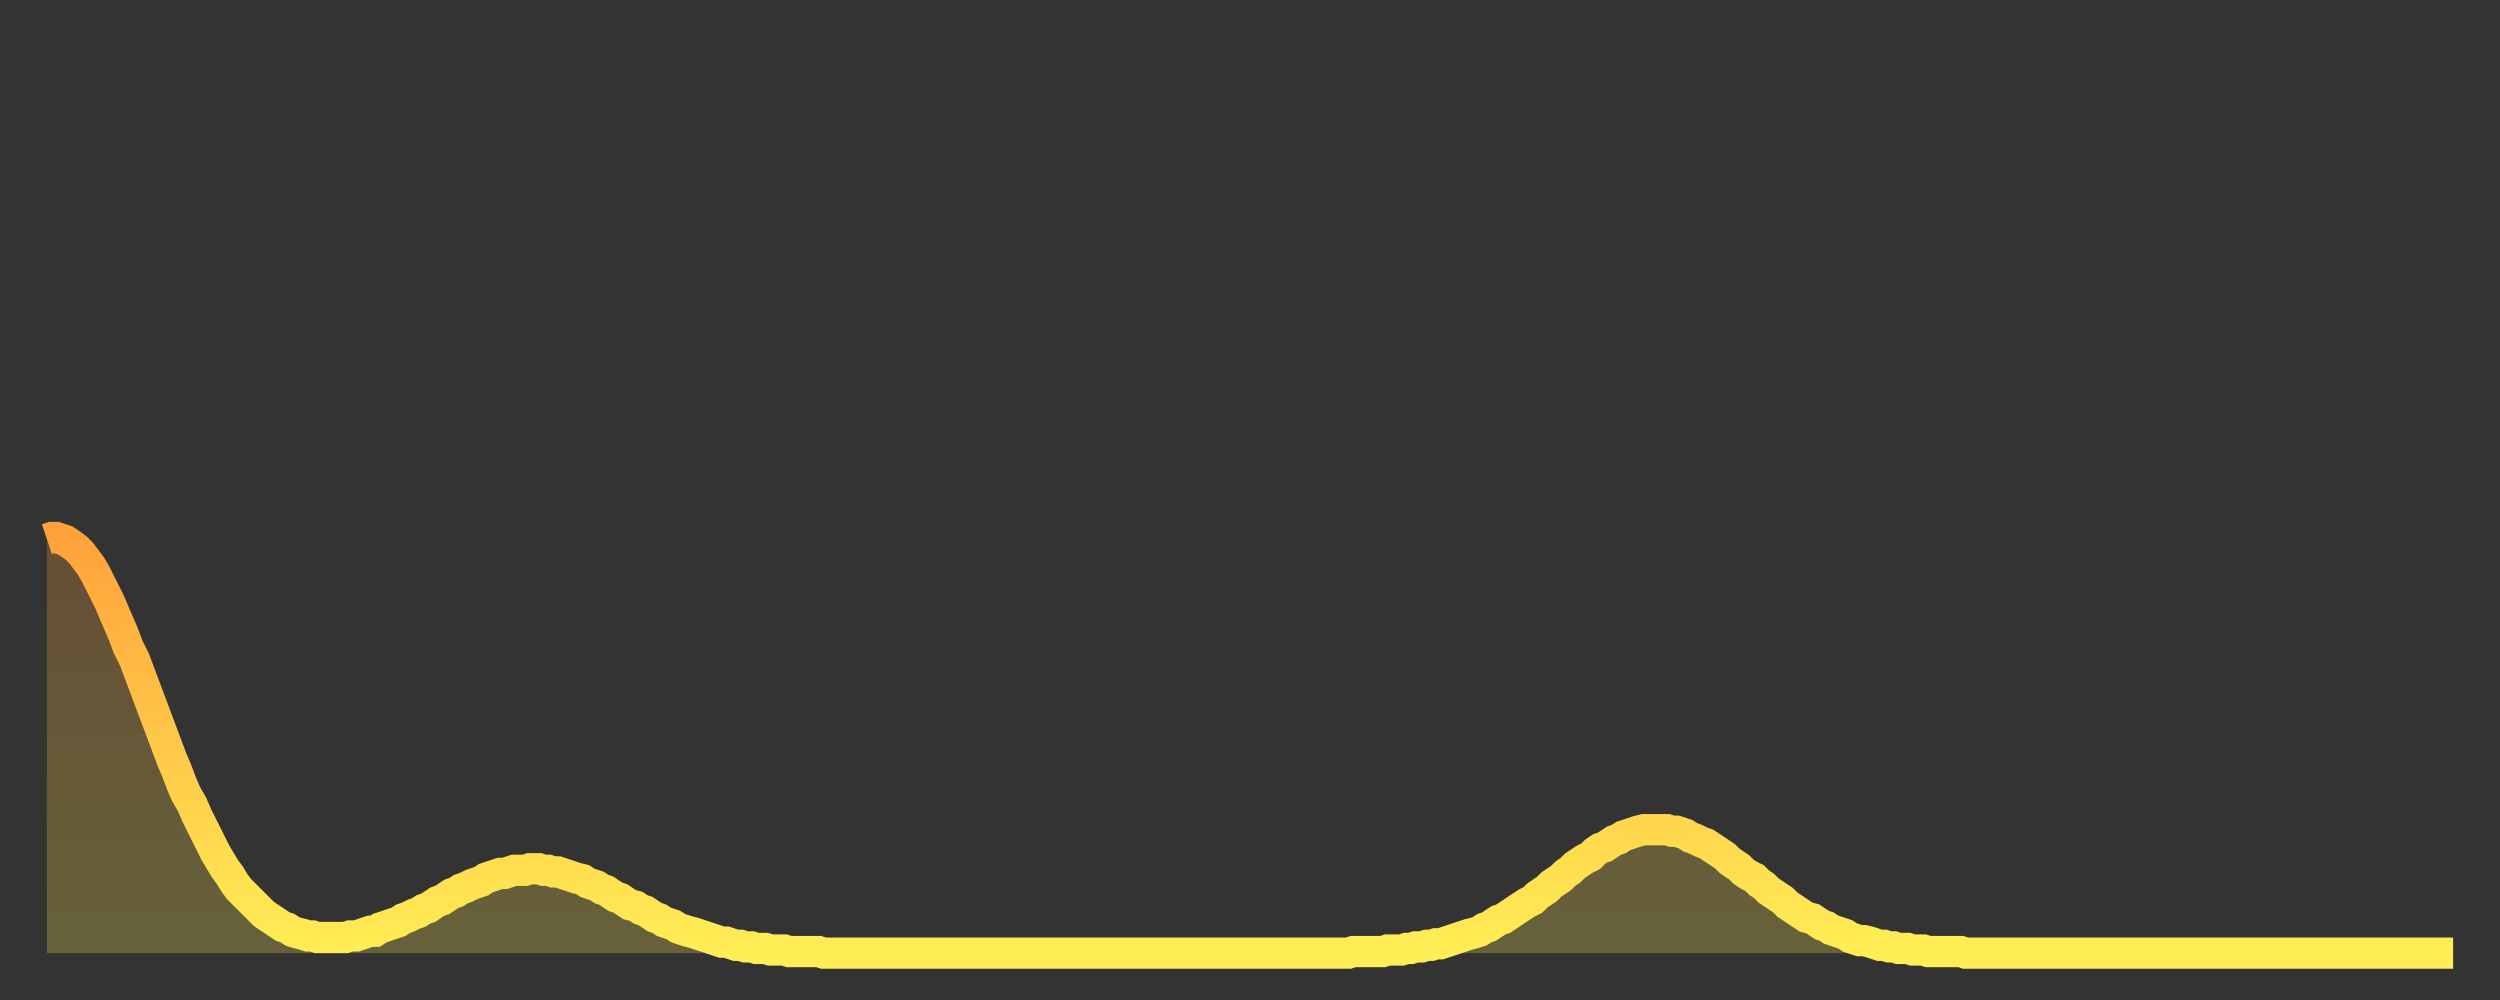 <?xml version="1.0" encoding="utf-8" ?>
<svg baseProfile="full" height="64" version="1.1" width="160" xmlns="http://www.w3.org/2000/svg" xmlns:ev="http://www.w3.org/2001/xml-events" xmlns:xlink="http://www.w3.org/1999/xlink"><rect width="100%" height="100%" fill="#333333" stroke="none"/><defs><linearGradient id="id1390384" x1="0" x2="0" y1="0" y2="1"><stop offset="0%" stop-color="#ffa23b" /><stop offset="50%" stop-color="#ffc848" /><stop offset="100%" stop-color="#ffee55" /></linearGradient></defs><g transform="translate(3,3)"><g><path d="M 0.0 31.5 0.3 31.4 0.6 31.4 0.9 31.5 1.2 31.6 1.5 31.8 1.9 32.1 2.2 32.4 2.5 32.8 2.8 33.2 3.1 33.7 3.4 34.3 3.7 34.9 4.0 35.5 4.3 36.2 4.6 36.9 4.9 37.6 5.2 38.4 5.6 39.2 5.9 40.0 6.2 40.8 6.5 41.6 6.8 42.4 7.1 43.2 7.4 44.0 7.7 44.8 8.0 45.6 8.3 46.3 8.6 47.1 8.9 47.8 9.3 48.5 9.6 49.2 9.9 49.8 10.2 50.4 10.5 51.0 10.8 51.6 11.1 52.1 11.4 52.6 11.7 53.0 12.0 53.5 12.3 53.9 12.7 54.3 13.0 54.6 13.3 54.9 13.6 55.2 13.9 55.5 14.2 55.7 14.5 55.9 14.8 56.1 15.1 56.3 15.4 56.4 15.7 56.6 16.0 56.7 16.4 56.8 16.7 56.9 17.0 56.9 17.3 57.0 17.6 57.0 17.9 57.0 18.2 57.0 18.5 57.0 18.8 57.0 19.1 57.0 19.4 56.9 19.8 56.9 20.1 56.8 20.4 56.7 20.7 56.6 21.0 56.6 21.3 56.4 21.6 56.3 21.9 56.2 22.2 56.1 22.5 56.0 22.8 55.8 23.1 55.7 23.5 55.5 23.8 55.4 24.1 55.2 24.4 55.1 24.7 54.9 25.0 54.7 25.3 54.6 25.6 54.4 25.9 54.2 26.2 54.1 26.5 53.9 26.8 53.8 27.2 53.6 27.5 53.5 27.8 53.4 28.1 53.2 28.4 53.1 28.7 53.0 29.0 52.9 29.3 52.9 29.6 52.8 29.9 52.7 30.2 52.7 30.6 52.7 30.9 52.6 31.2 52.6 31.5 52.6 31.8 52.7 32.1 52.7 32.4 52.8 32.7 52.8 33.0 52.9 33.3 53.0 33.6 53.1 33.9 53.2 34.3 53.3 34.6 53.5 34.9 53.6 35.2 53.7 35.5 53.9 35.8 54.0 36.1 54.2 36.4 54.4 36.7 54.5 37.0 54.7 37.3 54.9 37.7 55.0 38.0 55.2 38.3 55.3 38.6 55.5 38.9 55.7 39.2 55.8 39.5 56.0 39.8 56.1 40.1 56.2 40.4 56.4 40.7 56.5 41.0 56.6 41.4 56.7 41.7 56.8 42.0 56.9 42.3 57.0 42.6 57.1 42.9 57.2 43.2 57.3 43.5 57.3 43.8 57.4 44.1 57.5 44.4 57.5 44.7 57.6 45.1 57.6 45.4 57.7 45.7 57.7 46.0 57.7 46.3 57.8 46.6 57.8 46.9 57.8 47.2 57.8 47.5 57.9 47.8 57.9 48.1 57.9 48.5 57.9 48.8 57.9 49.1 57.9 49.4 57.9 49.7 58.0 50.0 58.0 50.3 58.0 50.6 58.0 50.9 58.0 51.2 58.0 51.5 58.0 51.8 58.0 52.2 58.0 52.5 58.0 52.8 58.0 53.1 58.0 53.4 58.0 53.7 58.0 54.0 58.0 54.3 58.0 54.6 58.0 54.9 58.0 55.2 58.0 55.6 58.0 55.9 58.0 56.2 58.0 56.5 58.0 56.8 58.0 57.1 58.0 57.4 58.0 57.7 58.0 58.0 58.0 58.3 58.0 58.6 58.0 58.9 58.0 59.3 58.0 59.6 58.0 59.9 58.0 60.2 58.0 60.5 58.0 60.8 58.0 61.1 58.0 61.4 58.0 61.7 58.0 62.0 58.0 62.3 58.0 62.6 58.0 63.0 58.0 63.3 58.0 63.6 58.0 63.9 58.0 64.2 58.0 64.5 58.0 64.8 58.0 65.1 58.0 65.4 58.0 65.7 58.0 66.0 58.0 66.4 58.0 66.7 58.0 67.0 58.0 67.3 58.0 67.6 58.0 67.9 58.0 68.2 58.0 68.5 58.0 68.8 58.0 69.1 58.0 69.4 58.0 69.7 58.0 70.1 58.0 70.4 58.0 70.7 58.0 71.0 58.0 71.3 58.0 71.6 58.0 71.9 58.0 72.2 58.0 72.5 58.0 72.8 58.0 73.1 58.0 73.5 58.0 73.8 58.0 74.1 58.0 74.4 58.0 74.7 58.0 75.0 58.0 75.3 58.0 75.6 58.0 75.9 58.0 76.2 58.0 76.5 58.0 76.8 58.0 77.2 58.0 77.5 58.0 77.8 58.0 78.1 58.0 78.4 58.0 78.7 58.0 79.0 58.0 79.3 58.0 79.6 58.0 79.9 58.0 80.2 58.0 80.5 58.0 80.9 58.0 81.2 58.0 81.5 58.0 81.8 58.0 82.1 58.0 82.4 58.0 82.7 58.0 83.0 58.0 83.3 58.0 83.6 57.9 83.9 57.9 84.3 57.9 84.6 57.9 84.9 57.9 85.2 57.9 85.5 57.9 85.8 57.8 86.1 57.8 86.4 57.8 86.7 57.8 87.0 57.7 87.3 57.7 87.6 57.6 88.0 57.6 88.3 57.5 88.6 57.5 88.9 57.4 89.2 57.4 89.5 57.3 89.8 57.2 90.1 57.1 90.4 57.0 90.7 56.9 91.0 56.8 91.4 56.7 91.7 56.6 92.0 56.4 92.3 56.3 92.6 56.1 92.9 55.9 93.2 55.8 93.5 55.6 93.8 55.4 94.1 55.2 94.4 55.0 94.7 54.8 95.1 54.6 95.4 54.3 95.7 54.1 96.0 53.9 96.3 53.6 96.6 53.4 96.9 53.2 97.2 52.9 97.5 52.7 97.8 52.4 98.1 52.2 98.4 52.0 98.8 51.8 99.1 51.5 99.4 51.3 99.7 51.2 100.0 51.0 100.3 50.8 100.6 50.7 100.9 50.5 101.2 50.4 101.5 50.3 101.8 50.2 102.2 50.1 102.5 50.1 102.8 50.1 103.1 50.1 103.4 50.1 103.7 50.1 104.0 50.2 104.3 50.2 104.6 50.3 104.9 50.4 105.2 50.6 105.5 50.7 105.9 50.9 106.2 51.0 106.5 51.2 106.8 51.4 107.1 51.6 107.4 51.8 107.7 52.1 108.0 52.3 108.3 52.5 108.6 52.8 108.9 53.0 109.3 53.2 109.6 53.5 109.9 53.7 110.2 54.0 110.5 54.2 110.8 54.4 111.1 54.6 111.4 54.9 111.7 55.1 112.0 55.3 112.3 55.5 112.6 55.7 113.0 55.8 113.3 56.0 113.6 56.2 113.9 56.3 114.2 56.5 114.5 56.6 114.8 56.7 115.1 56.8 115.4 57.0 115.7 57.1 116.0 57.2 116.3 57.2 116.7 57.3 117.0 57.4 117.3 57.5 117.6 57.5 117.9 57.6 118.2 57.6 118.5 57.7 118.8 57.7 119.1 57.7 119.4 57.8 119.7 57.8 120.1 57.8 120.4 57.9 120.7 57.9 121.0 57.9 121.3 57.9 121.6 57.9 121.9 57.9 122.2 57.9 122.5 57.9 122.8 58.0 123.1 58.0 123.4 58.0 123.8 58.0 124.1 58.0 124.4 58.0 124.7 58.0 125.0 58.0 125.3 58.0 125.6 58.0 125.9 58.0 126.2 58.0 126.5 58.0 126.8 58.0 127.2 58.0 127.5 58.0 127.8 58.0 128.1 58.0 128.4 58.0 128.7 58.0 129.0 58.0 129.3 58.0 129.6 58.0 129.9 58.0 130.2 58.0 130.5 58.0 130.9 58.0 131.2 58.0 131.5 58.0 131.8 58.0 132.1 58.0 132.4 58.0 132.7 58.0 133.0 58.0 133.3 58.0 133.6 58.0 133.9 58.0 134.2 58.0 134.6 58.0 134.9 58.0 135.2 58.0 135.5 58.0 135.8 58.0 136.1 58.0 136.4 58.0 136.7 58.0 137.0 58.0 137.3 58.0 137.6 58.0 138.0 58.0 138.3 58.0 138.6 58.0 138.9 58.0 139.2 58.0 139.5 58.0 139.8 58.0 140.1 58.0 140.4 58.0 140.7 58.0 141.0 58.0 141.3 58.0 141.7 58.0 142.0 58.0 142.3 58.0 142.6 58.0 142.9 58.0 143.2 58.0 143.5 58.0 143.8 58.0 144.1 58.0 144.4 58.0 144.7 58.0 145.1 58.0 145.4 58.0 145.7 58.0 146.0 58.0 146.3 58.0 146.6 58.0 146.9 58.0 147.2 58.0 147.5 58.0 147.8 58.0 148.1 58.0 148.4 58.0 148.8 58.0 149.1 58.0 149.4 58.0 149.7 58.0 150.0 58.0 150.3 58.0 150.6 58.0 150.9 58.0 151.2 58.0 151.5 58.0 151.8 58.0 152.1 58.0 152.5 58.0 152.8 58.0 153.1 58.0 153.4 58.0 153.7 58.0 154.0 58.0" fill="none" id="graph-curve" opacity="1" stroke="url(#id1390384)" stroke-width="2" /><path d="M 0 58 L 0.0 31.5 0.3 31.4 0.6 31.4 0.9 31.5 1.2 31.6 1.5 31.8 1.9 32.1 2.2 32.4 2.5 32.8 2.8 33.2 3.1 33.7 3.4 34.3 3.7 34.9 4.0 35.5 4.3 36.2 4.6 36.9 4.9 37.6 5.2 38.4 5.6 39.2 5.9 40.0 6.2 40.8 6.5 41.6 6.8 42.4 7.1 43.2 7.4 44.0 7.7 44.8 8.0 45.6 8.3 46.3 8.6 47.1 8.9 47.8 9.3 48.5 9.6 49.2 9.9 49.8 10.2 50.4 10.5 51.0 10.8 51.6 11.1 52.1 11.4 52.6 11.7 53.0 12.0 53.5 12.3 53.9 12.7 54.3 13.0 54.6 13.3 54.9 13.6 55.2 13.9 55.5 14.2 55.7 14.5 55.9 14.8 56.1 15.1 56.3 15.4 56.4 15.7 56.6 16.0 56.7 16.4 56.8 16.7 56.9 17.0 56.9 17.3 57.0 17.6 57.0 17.9 57.0 18.2 57.0 18.5 57.0 18.8 57.0 19.1 57.0 19.4 56.9 19.8 56.9 20.1 56.8 20.4 56.7 20.7 56.6 21.0 56.6 21.3 56.4 21.6 56.3 21.9 56.2 22.2 56.1 22.5 56.0 22.8 55.8 23.1 55.7 23.5 55.5 23.8 55.4 24.1 55.2 24.4 55.1 24.7 54.9 25.0 54.7 25.3 54.6 25.6 54.4 25.9 54.2 26.2 54.1 26.5 53.9 26.8 53.8 27.2 53.6 27.5 53.5 27.8 53.4 28.1 53.2 28.4 53.1 28.7 53.0 29.0 52.9 29.3 52.9 29.6 52.8 29.9 52.7 30.2 52.7 30.6 52.7 30.9 52.6 31.2 52.6 31.5 52.6 31.8 52.7 32.1 52.7 32.4 52.8 32.7 52.8 33.0 52.9 33.3 53.0 33.6 53.1 33.9 53.2 34.3 53.3 34.6 53.5 34.9 53.6 35.2 53.7 35.5 53.9 35.8 54.0 36.1 54.2 36.4 54.4 36.7 54.5 37.0 54.7 37.3 54.9 37.7 55.0 38.0 55.2 38.3 55.3 38.6 55.5 38.9 55.7 39.2 55.8 39.5 56.0 39.8 56.1 40.1 56.2 40.4 56.4 40.7 56.5 41.0 56.6 41.4 56.7 41.7 56.8 42.0 56.9 42.3 57.0 42.6 57.1 42.9 57.2 43.2 57.3 43.5 57.3 43.8 57.4 44.1 57.5 44.4 57.5 44.7 57.6 45.1 57.6 45.4 57.7 45.7 57.7 46.0 57.7 46.3 57.8 46.6 57.8 46.9 57.8 47.2 57.8 47.5 57.9 47.8 57.9 48.1 57.9 48.5 57.9 48.8 57.9 49.1 57.9 49.4 57.9 49.7 58.0 50.0 58.0 50.3 58.0 50.6 58.0 50.9 58.0 51.2 58.0 51.5 58.0 51.8 58.0 52.2 58.0 52.5 58.0 52.8 58.0 53.1 58.0 53.4 58.0 53.7 58.0 54.0 58.0 54.3 58.0 54.6 58.0 54.9 58.0 55.2 58.0 55.6 58.0 55.9 58.0 56.2 58.0 56.5 58.0 56.8 58.0 57.1 58.0 57.4 58.0 57.7 58.0 58.0 58.0 58.3 58.0 58.6 58.0 58.9 58.0 59.3 58.0 59.6 58.0 59.9 58.0 60.2 58.0 60.5 58.0 60.8 58.0 61.1 58.0 61.4 58.0 61.7 58.0 62.0 58.0 62.3 58.0 62.6 58.0 63.0 58.0 63.3 58.0 63.6 58.0 63.9 58.0 64.2 58.0 64.5 58.0 64.8 58.0 65.1 58.0 65.4 58.0 65.7 58.0 66.0 58.0 66.4 58.0 66.7 58.0 67.0 58.0 67.3 58.0 67.6 58.0 67.9 58.0 68.2 58.0 68.5 58.0 68.8 58.0 69.1 58.0 69.4 58.0 69.7 58.0 70.1 58.0 70.4 58.0 70.7 58.0 71.0 58.0 71.3 58.0 71.6 58.0 71.9 58.0 72.2 58.0 72.5 58.0 72.8 58.0 73.1 58.0 73.5 58.0 73.8 58.0 74.1 58.0 74.4 58.0 74.7 58.0 75.0 58.0 75.3 58.0 75.6 58.0 75.9 58.0 76.2 58.0 76.5 58.0 76.8 58.0 77.2 58.0 77.5 58.0 77.8 58.0 78.1 58.0 78.4 58.0 78.7 58.0 79.0 58.0 79.3 58.0 79.6 58.0 79.9 58.0 80.2 58.0 80.5 58.0 80.9 58.0 81.2 58.0 81.5 58.0 81.8 58.0 82.1 58.0 82.4 58.0 82.7 58.0 83.0 58.0 83.3 58.0 83.6 57.9 83.9 57.9 84.3 57.9 84.6 57.9 84.9 57.9 85.2 57.9 85.5 57.9 85.8 57.8 86.1 57.8 86.4 57.8 86.7 57.8 87.0 57.7 87.3 57.7 87.6 57.6 88.0 57.6 88.3 57.5 88.6 57.5 88.9 57.4 89.2 57.4 89.5 57.3 89.8 57.2 90.1 57.1 90.4 57.0 90.7 56.9 91.0 56.8 91.4 56.7 91.7 56.6 92.0 56.4 92.3 56.3 92.6 56.1 92.9 55.9 93.2 55.8 93.5 55.6 93.8 55.4 94.1 55.2 94.4 55.0 94.7 54.8 95.1 54.6 95.4 54.3 95.7 54.1 96.0 53.9 96.3 53.6 96.6 53.4 96.9 53.2 97.2 52.9 97.5 52.7 97.8 52.4 98.1 52.2 98.4 52.0 98.8 51.8 99.1 51.5 99.4 51.3 99.7 51.2 100.0 51.0 100.3 50.8 100.6 50.7 100.9 50.5 101.2 50.4 101.5 50.3 101.8 50.2 102.2 50.1 102.5 50.1 102.8 50.1 103.1 50.1 103.4 50.1 103.7 50.1 104.0 50.2 104.3 50.2 104.6 50.3 104.9 50.4 105.2 50.6 105.5 50.7 105.9 50.9 106.2 51.0 106.5 51.2 106.8 51.4 107.1 51.6 107.4 51.8 107.7 52.1 108.0 52.3 108.3 52.5 108.6 52.8 108.9 53.0 109.3 53.2 109.6 53.5 109.9 53.7 110.2 54.0 110.5 54.2 110.8 54.4 111.1 54.6 111.4 54.9 111.7 55.1 112.0 55.3 112.3 55.5 112.6 55.7 113.0 55.8 113.3 56.0 113.6 56.2 113.9 56.3 114.2 56.5 114.5 56.6 114.8 56.7 115.1 56.8 115.4 57.0 115.7 57.1 116.0 57.2 116.3 57.2 116.7 57.3 117.0 57.4 117.3 57.5 117.6 57.5 117.9 57.6 118.2 57.6 118.5 57.7 118.8 57.7 119.1 57.7 119.4 57.8 119.7 57.8 120.1 57.8 120.4 57.9 120.7 57.9 121.0 57.9 121.3 57.9 121.6 57.9 121.9 57.9 122.2 57.9 122.5 57.9 122.8 58.0 123.1 58.0 123.4 58.0 123.8 58.0 124.1 58.0 124.4 58.0 124.7 58.0 125.0 58.0 125.3 58.0 125.6 58.0 125.9 58.0 126.2 58.0 126.5 58.0 126.8 58.0 127.2 58.0 127.5 58.0 127.8 58.0 128.1 58.0 128.4 58.0 128.7 58.0 129.0 58.0 129.3 58.0 129.6 58.0 129.9 58.0 130.2 58.0 130.5 58.0 130.9 58.0 131.2 58.0 131.5 58.0 131.8 58.0 132.1 58.0 132.4 58.0 132.7 58.0 133.0 58.0 133.3 58.0 133.6 58.0 133.9 58.0 134.2 58.0 134.6 58.0 134.9 58.0 135.2 58.0 135.5 58.0 135.8 58.0 136.1 58.0 136.4 58.0 136.7 58.0 137.0 58.0 137.3 58.0 137.6 58.0 138.0 58.0 138.3 58.0 138.6 58.0 138.9 58.0 139.2 58.0 139.5 58.0 139.8 58.0 140.1 58.0 140.4 58.0 140.7 58.0 141.0 58.0 141.3 58.0 141.7 58.0 142.0 58.0 142.3 58.0 142.6 58.0 142.9 58.0 143.2 58.0 143.5 58.0 143.8 58.0 144.1 58.0 144.4 58.0 144.7 58.0 145.1 58.0 145.4 58.0 145.7 58.0 146.0 58.0 146.3 58.0 146.6 58.0 146.9 58.0 147.2 58.0 147.5 58.0 147.8 58.0 148.1 58.0 148.4 58.0 148.8 58.0 149.1 58.0 149.4 58.0 149.7 58.0 150.0 58.0 150.3 58.0 150.6 58.0 150.9 58.0 151.2 58.0 151.5 58.0 151.8 58.0 152.1 58.0 152.5 58.0 152.8 58.0 153.1 58.0 153.4 58.0 153.7 58.0 154.0 58.0 154 58" fill="url(#id1390384)" fill-opacity=".25" id="graph-shadow" /></g></g></svg>